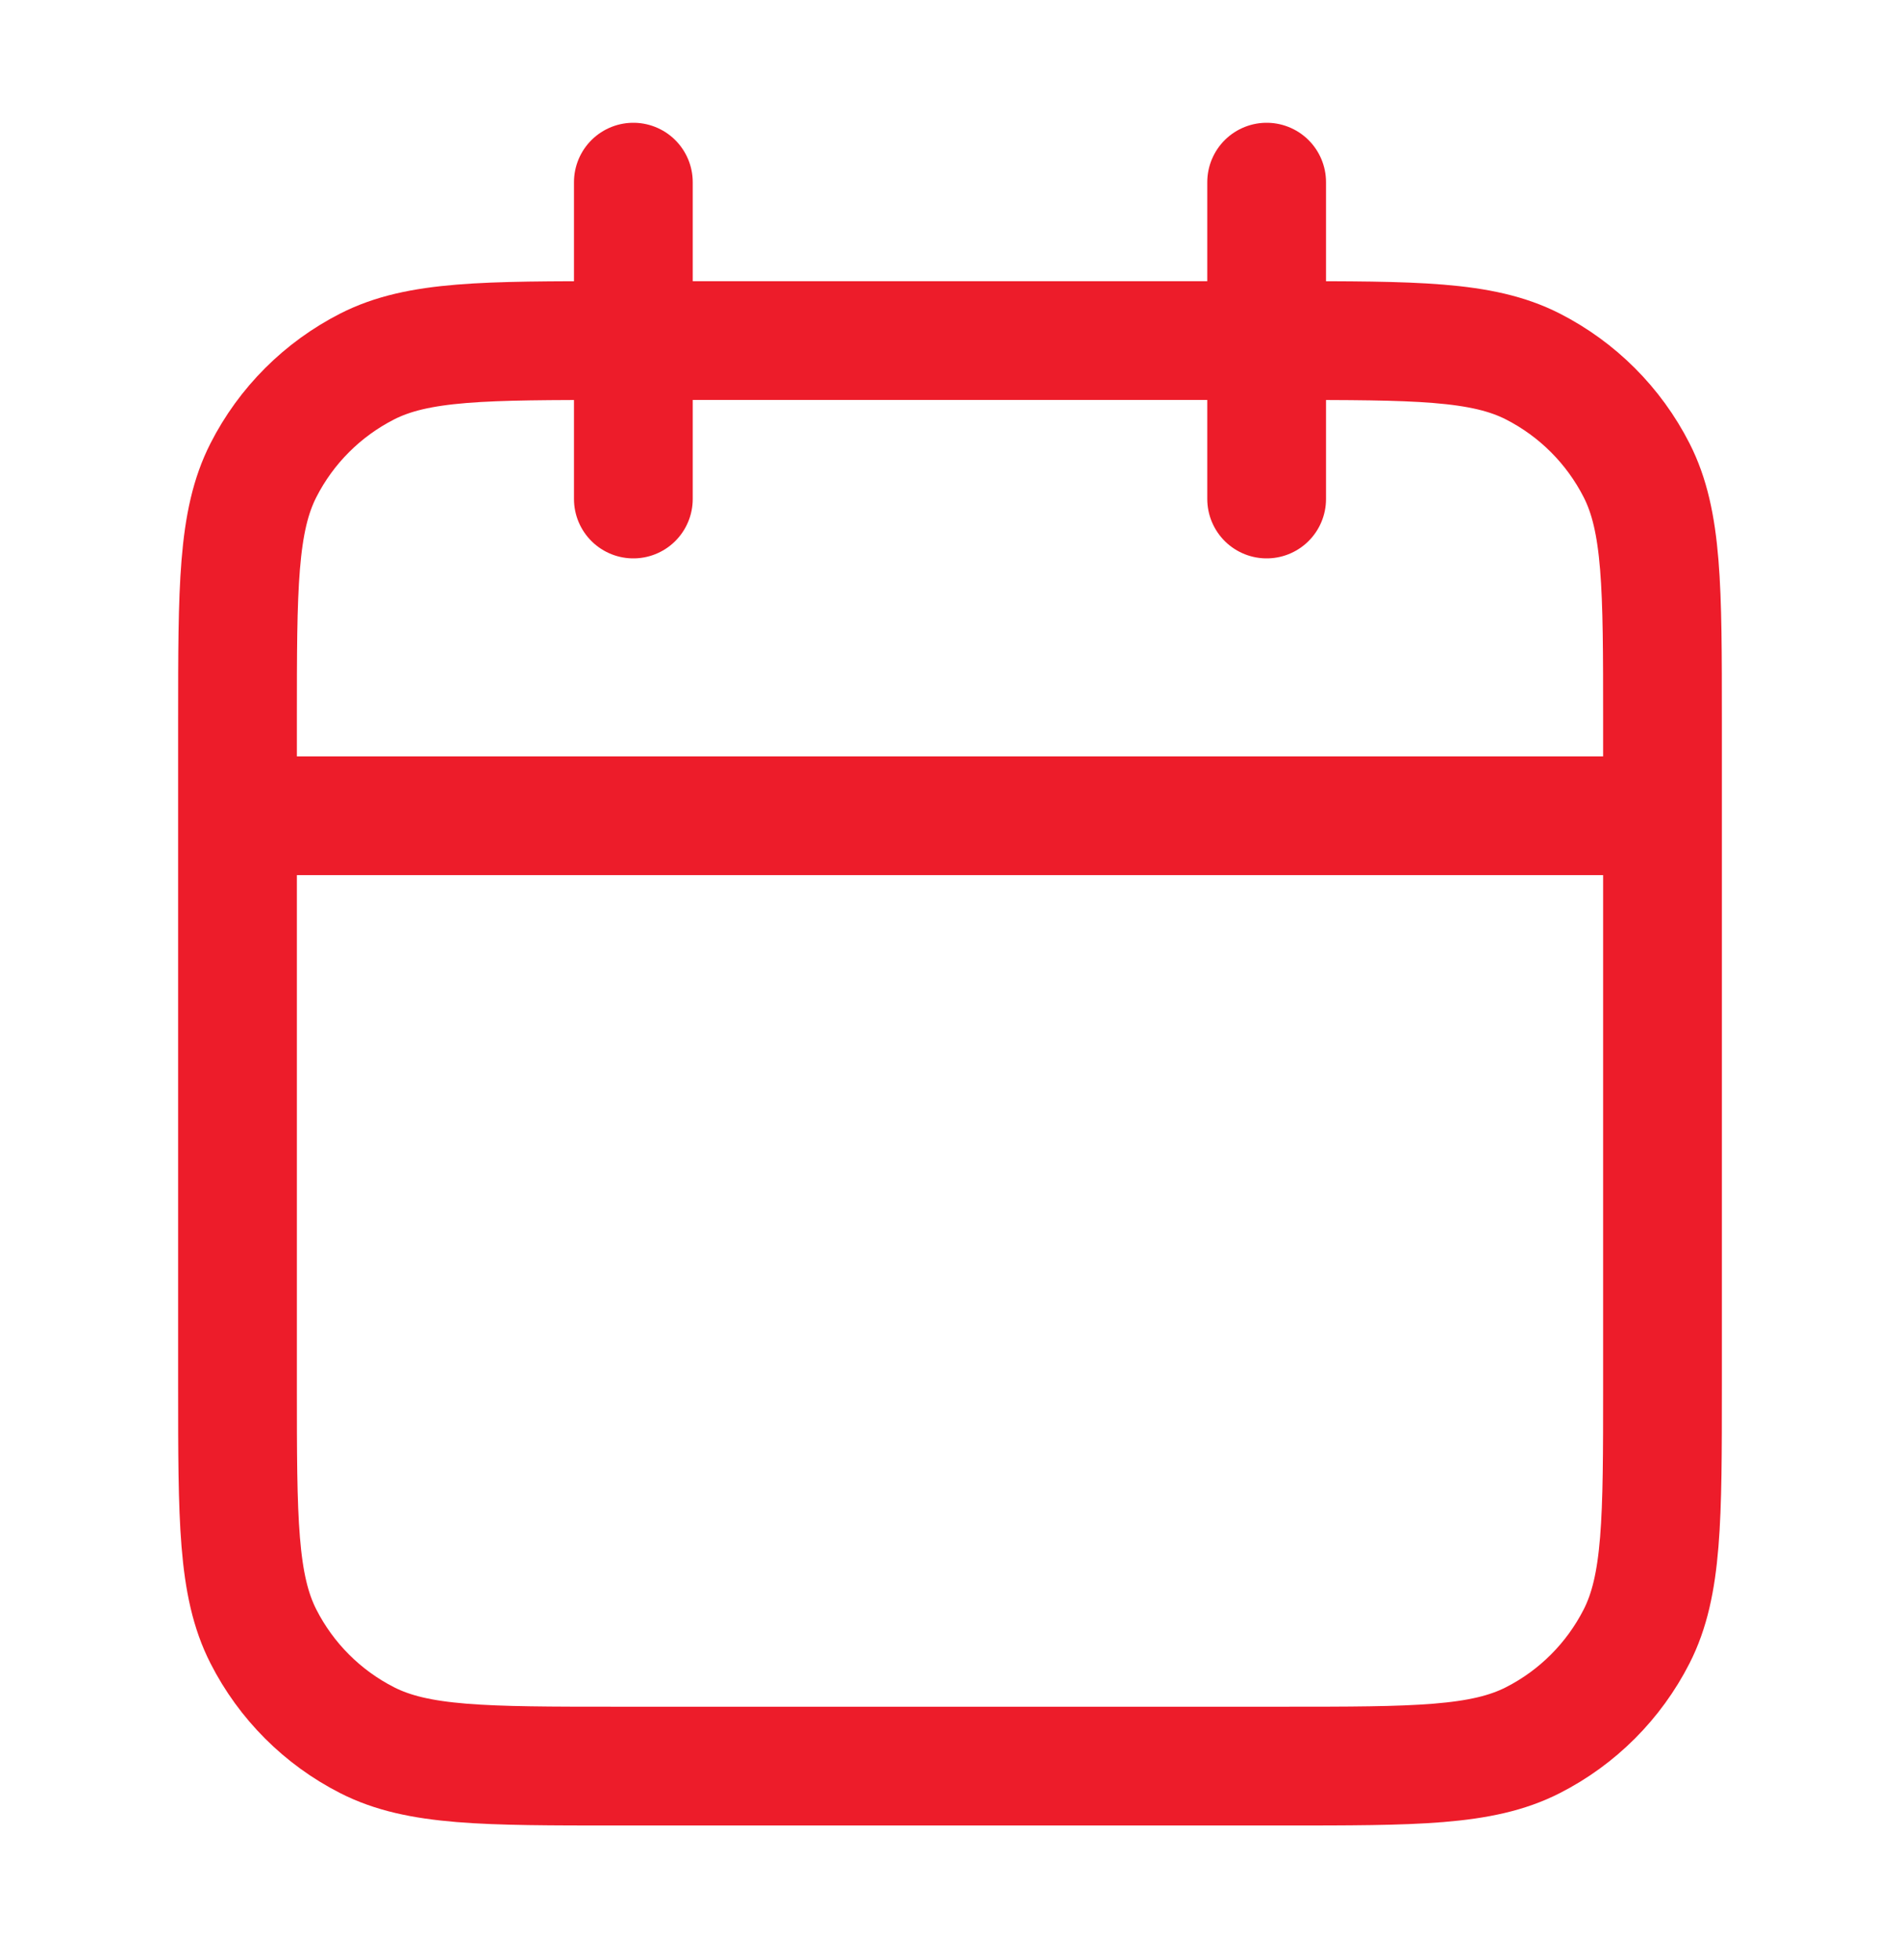 <svg width="32" height="33" viewBox="0 0 32 33" fill="none" xmlns="http://www.w3.org/2000/svg">
<path d="M28 13.734H4M21.333 3.067V8.401M10.667 3.067V8.401M10.4 29.734H21.6C23.84 29.734 24.96 29.734 25.816 29.298C26.569 28.915 27.18 28.303 27.564 27.55C28 26.694 28 25.574 28 23.334V12.134C28 9.894 28 8.774 27.564 7.918C27.18 7.165 26.569 6.554 25.816 6.17C24.96 5.734 23.84 5.734 21.6 5.734H10.4C8.16 5.734 7.04 5.734 6.184 6.17C5.431 6.554 4.819 7.165 4.436 7.918C4 8.774 4 9.894 4 12.134V23.334C4 25.574 4 26.694 4.436 27.55C4.819 28.303 5.431 28.915 6.184 29.298C7.04 29.734 8.16 29.734 10.4 29.734Z" stroke="#ED1C2A" stroke-width="2" stroke-linecap="round" stroke-linejoin="round"/>
</svg>
